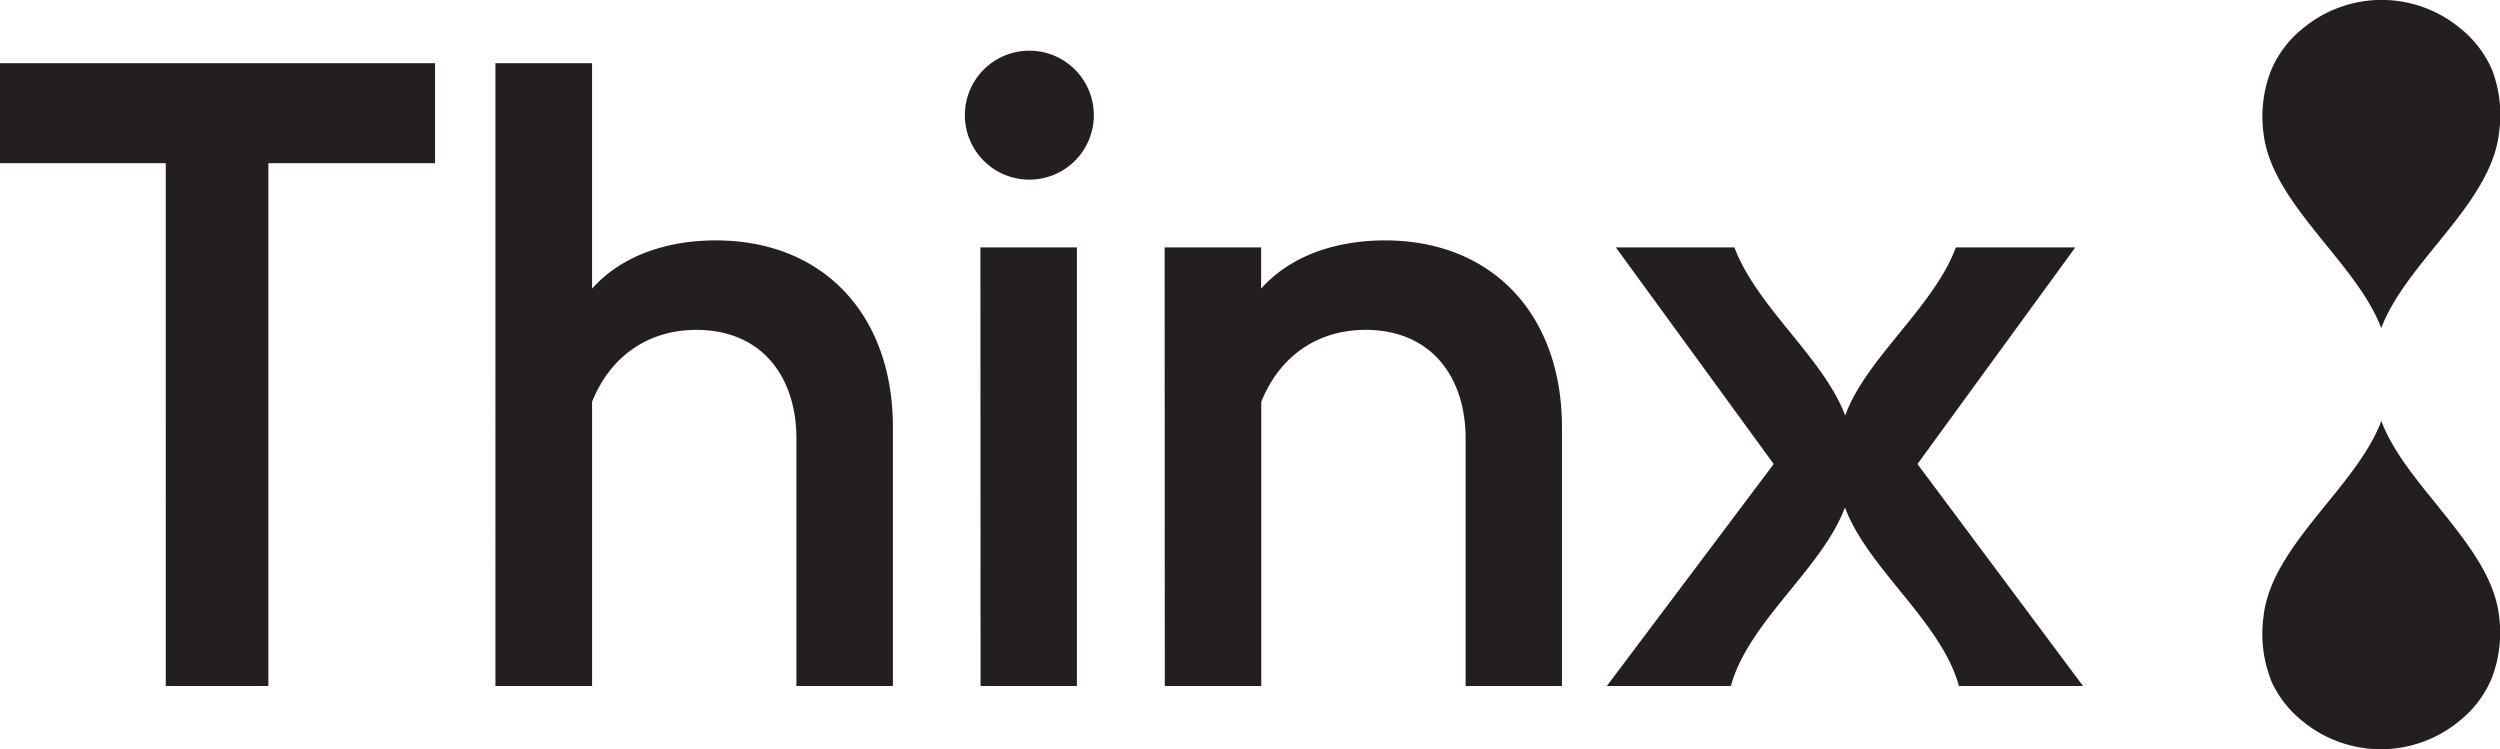 <svg viewBox="0 0 328 98.29" xmlns="http://www.w3.org/2000/svg"><path d="m135.06 23.57a8.46 8.46 0 1 1 8.45-8.46 8.46 8.46 0 0 1 -8.45 8.46zm-113.31-2.16h-21.75v-13.12h57.08v13.12h-21.87v68.59h-13.46zm43.25-13.12h12.68v29.58c4-4.49 10.12-6.33 16.22-6.33 14.15 0 23.25 9.78 23.25 24.51v33.95h-12.66v-32.46c0-8.17-4.61-14.26-13.12-14.26-6.33 0-11.28 3.45-13.69 9.43v37.29h-12.68zm63.63 24.17h12.66v57.54h-12.64zm24.17 0h12.66v5.41c4-4.49 10.12-6.33 16.22-6.33 14.16 0 23.25 9.78 23.25 24.51v33.95h-12.64v-32.46c0-8.17-4.6-14.26-13.12-14.26-6.33 0-11.28 3.45-13.69 9.43v37.29h-12.66zm74.25 57.54.07-.1c1.22-4.4 4.53-8.49 7.76-12.46 2.81-3.45 5.71-7 7.12-10.72a.35.35 0 0 1 .05-.12.33.33 0 0 1 .06.12c1.4 3.69 4.31 7.27 7.11 10.72 3.25 4 6.59 8.12 7.79 12.56h16.28l-21.72-29.12 20.71-28.42h-15.67c-1.45 3.92-4.44 7.6-7.36 11.19s-5.71 7-7.11 10.72a.33.33 0 0 1 -.06.12.35.35 0 0 1 -.05-.12c-1.41-3.69-4.31-7.26-7.12-10.72s-5.9-7.27-7.35-11.19h-15.56l20.71 28.42-21.89 29.12zm100.82-72.55c-.58 5.26-4.47 10.05-8.23 14.69-2.83 3.48-5.75 7.07-7.17 10.79a.87.87 0 0 1 -.05.12.87.87 0 0 1 -.05-.12c-1.42-3.72-4.34-7.31-7.17-10.79-3.76-4.64-7.65-9.43-8.23-14.69a16.57 16.57 0 0 1 1-8.23 14 14 0 0 1 4.2-5.52 16.15 16.15 0 0 1 20.6 0 14.1 14.1 0 0 1 4.21 5.52 16.57 16.57 0 0 1 .89 8.23zm-30 71.62a14.05 14.05 0 0 0 4.2 5.52 16.15 16.15 0 0 0 20.6 0 14.1 14.1 0 0 0 4.21-5.52 16.57 16.57 0 0 0 1-8.23c-.58-5.26-4.47-10-8.23-14.69-2.83-3.48-5.75-7.08-7.17-10.79a.87.87 0 0 0 -.05-.12.87.87 0 0 0 -.05.12c-1.42 3.71-4.34 7.31-7.17 10.79-3.76 4.64-7.65 9.43-8.23 14.69a16.6 16.6 0 0 0 .92 8.23z" fill="#231f20"/></svg>